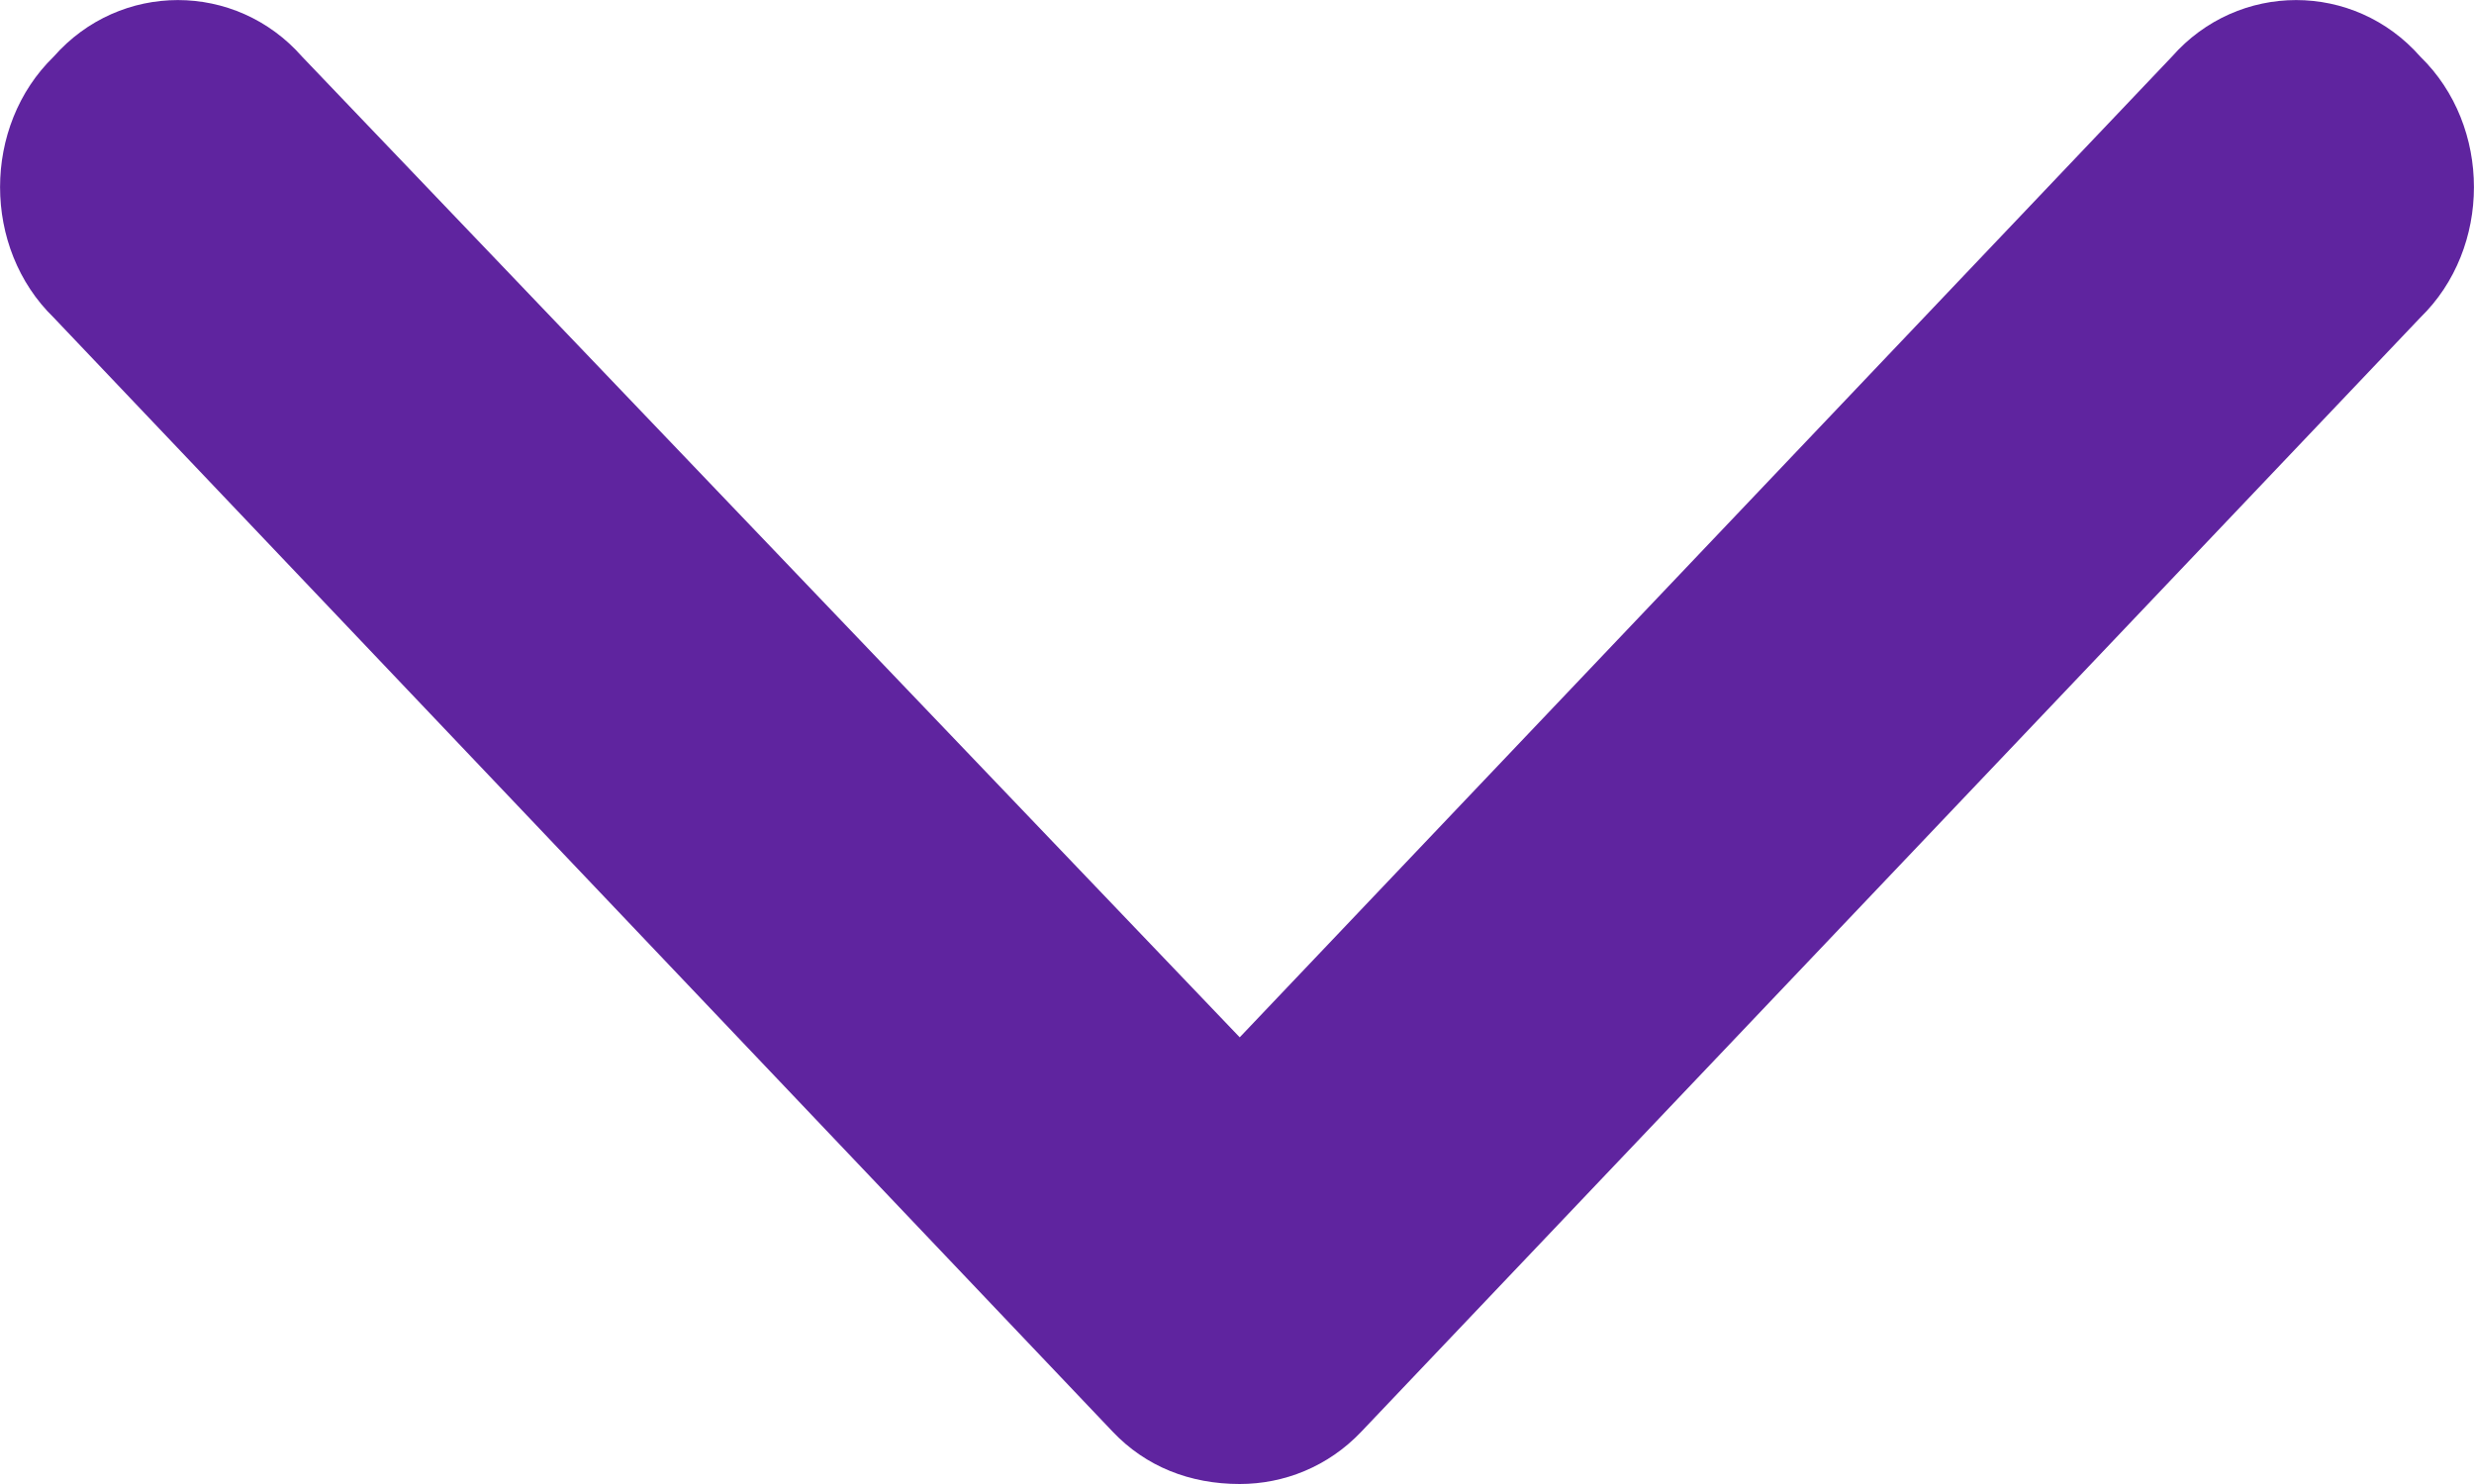 <svg width="10" height="6" viewBox="0 0 10 6" fill="none" xmlns="http://www.w3.org/2000/svg">
<path d="M5.011 6C4.81 6 4.632 5.93 4.498 5.789L0.217 1.284C-0.072 1.003 -0.072 0.51 0.217 0.229C0.485 -0.076 0.953 -0.076 1.221 0.229L5.011 4.194L8.779 0.229C9.047 -0.076 9.515 -0.076 9.783 0.229C10.072 0.51 10.072 1.003 9.783 1.284L5.502 5.789C5.368 5.93 5.19 6 5.011 6Z" fill="#5F249F"/>
</svg>
